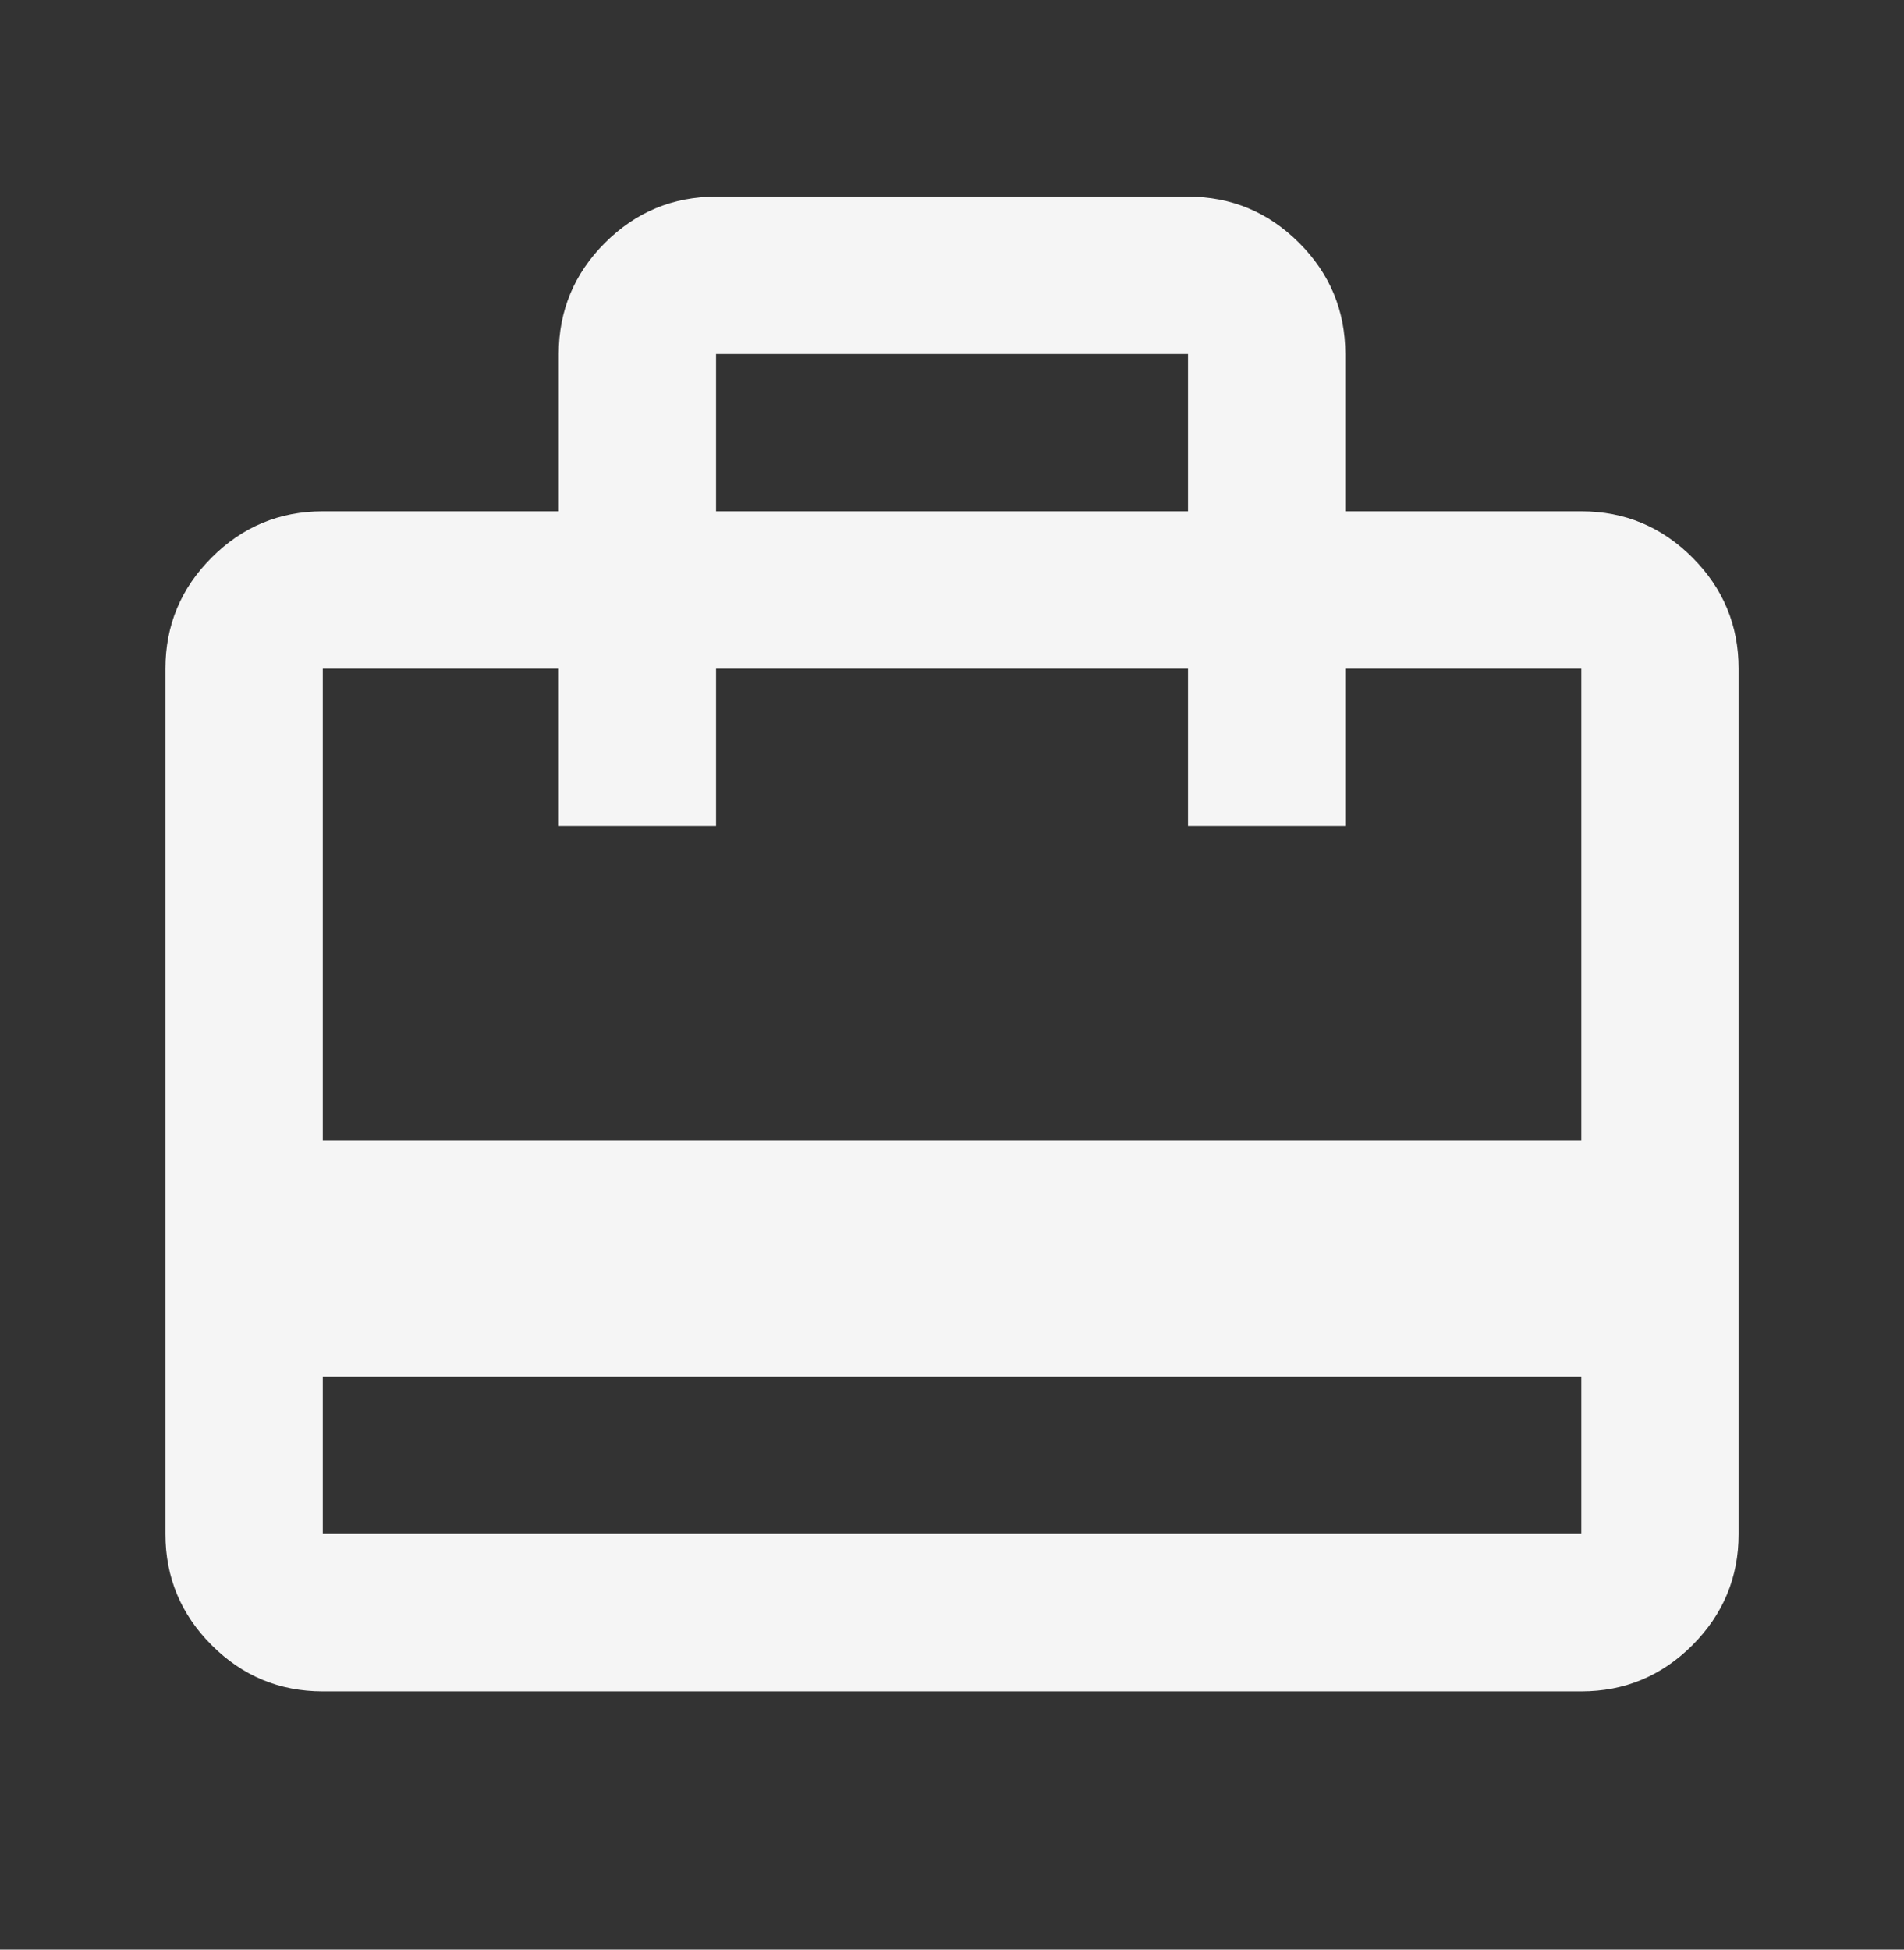 <svg xmlns="http://www.w3.org/2000/svg" width="42" height="43" viewBox="0 0 42 43" fill="none"><rect x="0" y="0" width="42" height="43" fill="#333333" stroke="none"/><mask id="mask0_6947_2117" style="mask-type:alpha" maskUnits="userSpaceOnUse" x="0" y="0" width="42" height="43"><rect x="0.179" y="0.867" width="41.643" height="41.643" fill="#D9D9D9"></rect></mask><g mask="url(#mask0_6947_2117)"><path d="M7.12 30.364V33.834H34.882V30.364H7.12ZM12.325 11.277V7.807C12.325 6.853 12.665 6.036 13.344 5.356C14.024 4.677 14.841 4.337 15.795 4.337H26.206C27.16 4.337 27.977 4.677 28.657 5.356C29.337 6.036 29.676 6.853 29.676 7.807V11.277H34.882C35.836 11.277 36.653 11.617 37.333 12.297C38.012 12.976 38.352 13.793 38.352 14.748V33.834C38.352 34.788 38.012 35.605 37.333 36.285C36.653 36.965 35.836 37.304 34.882 37.304H7.12C6.165 37.304 5.348 36.965 4.669 36.285C3.989 35.605 3.649 34.788 3.649 33.834V14.748C3.649 13.793 3.989 12.976 4.669 12.297C5.348 11.617 6.165 11.277 7.12 11.277H12.325ZM7.12 25.158H34.882V14.748H29.676V18.218H26.206V14.748H15.795V18.218H12.325V14.748H7.12V25.158ZM15.795 11.277H26.206V7.807H15.795V11.277Z" fill="#F5F5F5"></path></g></svg>